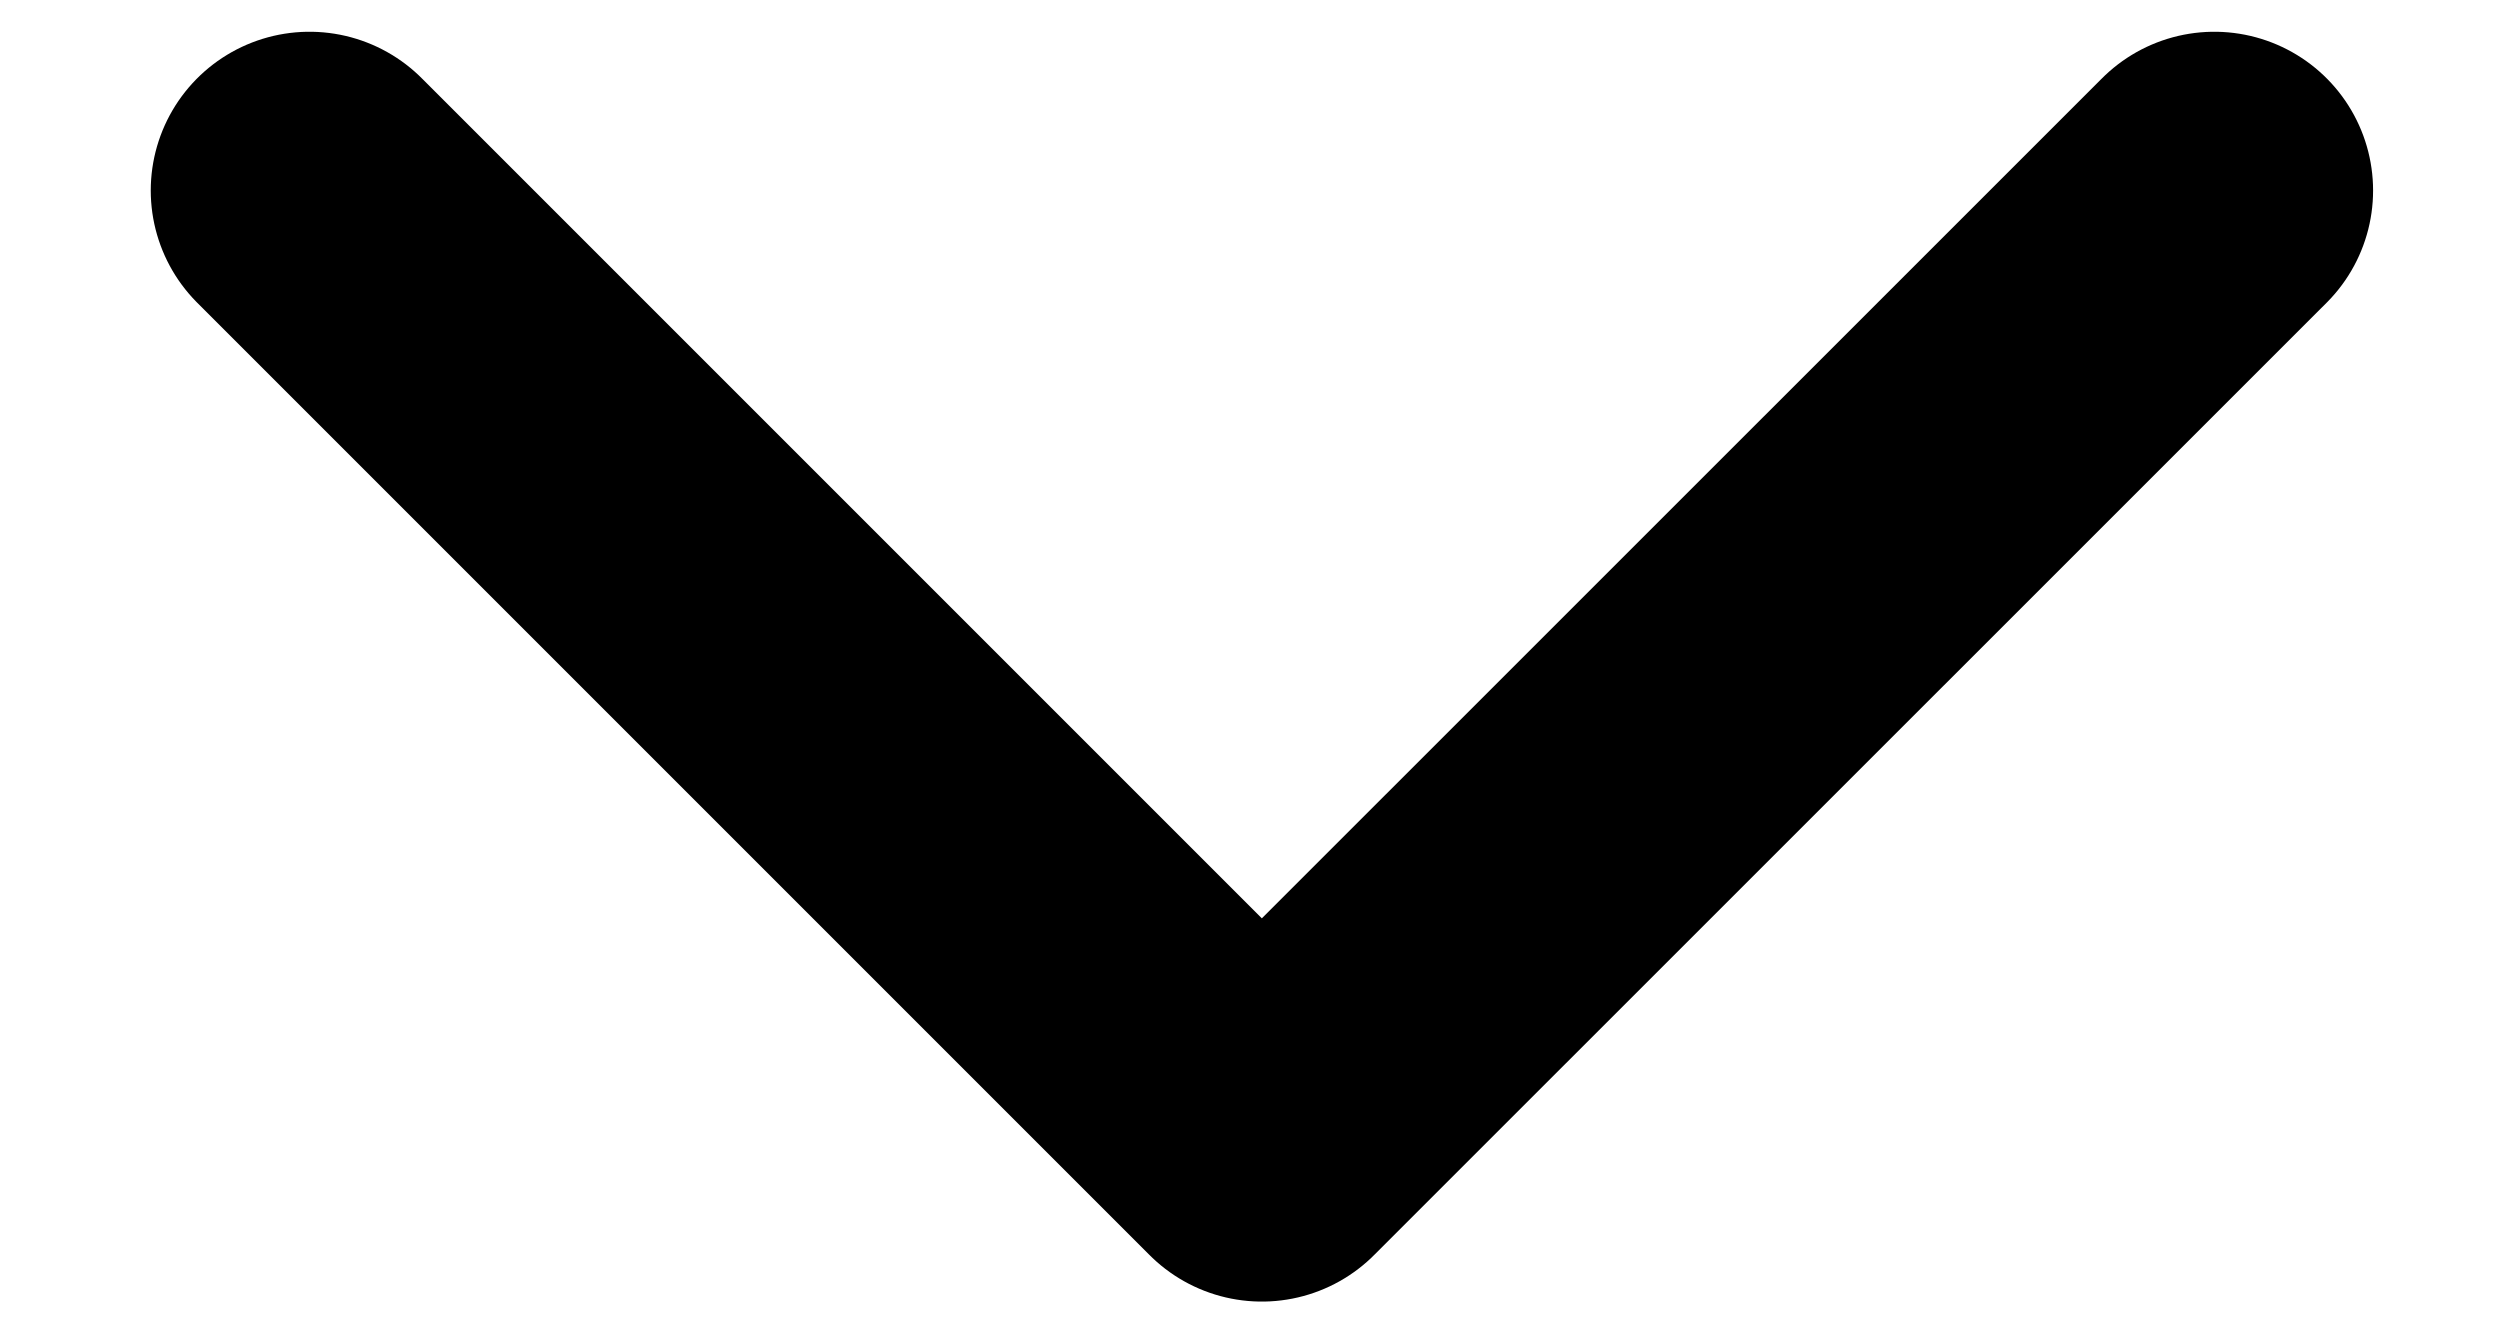 <svg viewBox="0 0 15 8" fill="none" xmlns="http://www.w3.org/2000/svg">
    <path d="M1.857 1.143L7.571 6.857L13.286 1.143" stroke="black" stroke-width="1.905" stroke-linecap="round" stroke-linejoin="round"/>
</svg>